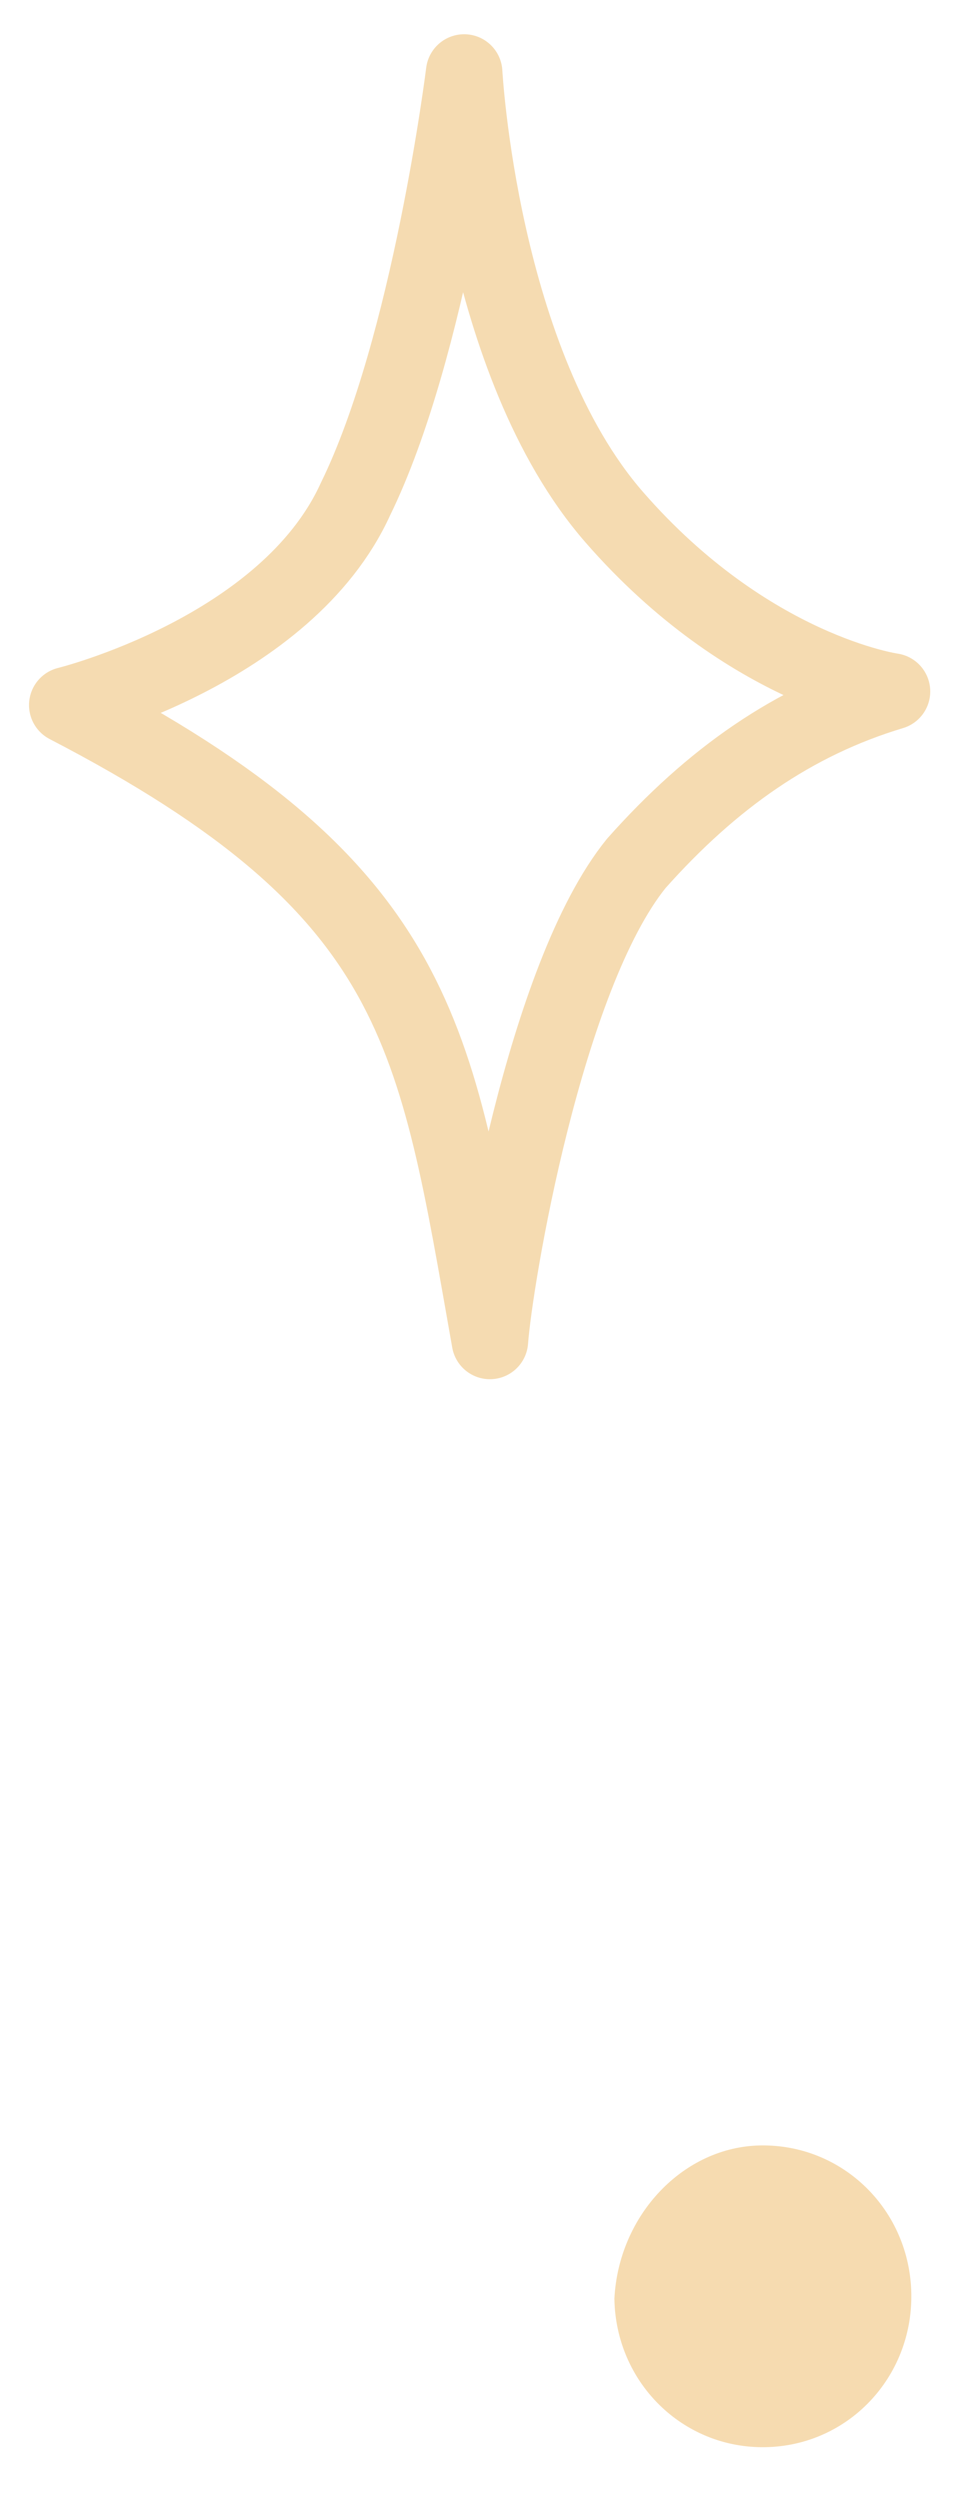 <?xml version="1.0" encoding="UTF-8"?> <svg xmlns="http://www.w3.org/2000/svg" width="19" height="49" viewBox="0 0 19 49" fill="none"> <path d="M1.319 13.819C1.319 13.819 5.615 12.762 6.97 9.782C8.432 6.8 9.101 1.421 9.101 1.421C9.101 1.421 9.407 7.112 12.044 10.136C14.68 13.16 17.49 13.552 17.49 13.552C15.559 14.132 13.959 15.254 12.476 16.922C10.678 19.142 9.694 25.074 9.606 26.281C8.539 20.273 8.278 17.429 1.319 13.819Z" stroke="#F5DBB1" stroke-width="1.5" stroke-miterlimit="22.926" stroke-linecap="round" stroke-linejoin="round"></path> <path fill-rule="evenodd" clip-rule="evenodd" d="M14.911 42.048C16.528 42.022 17.843 43.314 17.869 44.957C17.895 46.6 16.623 47.936 15.005 47.962C13.388 47.989 12.073 46.696 12.047 45.053C12.129 43.409 13.402 42.073 14.911 42.048Z" fill="#F6DBB0"></path> </svg> 